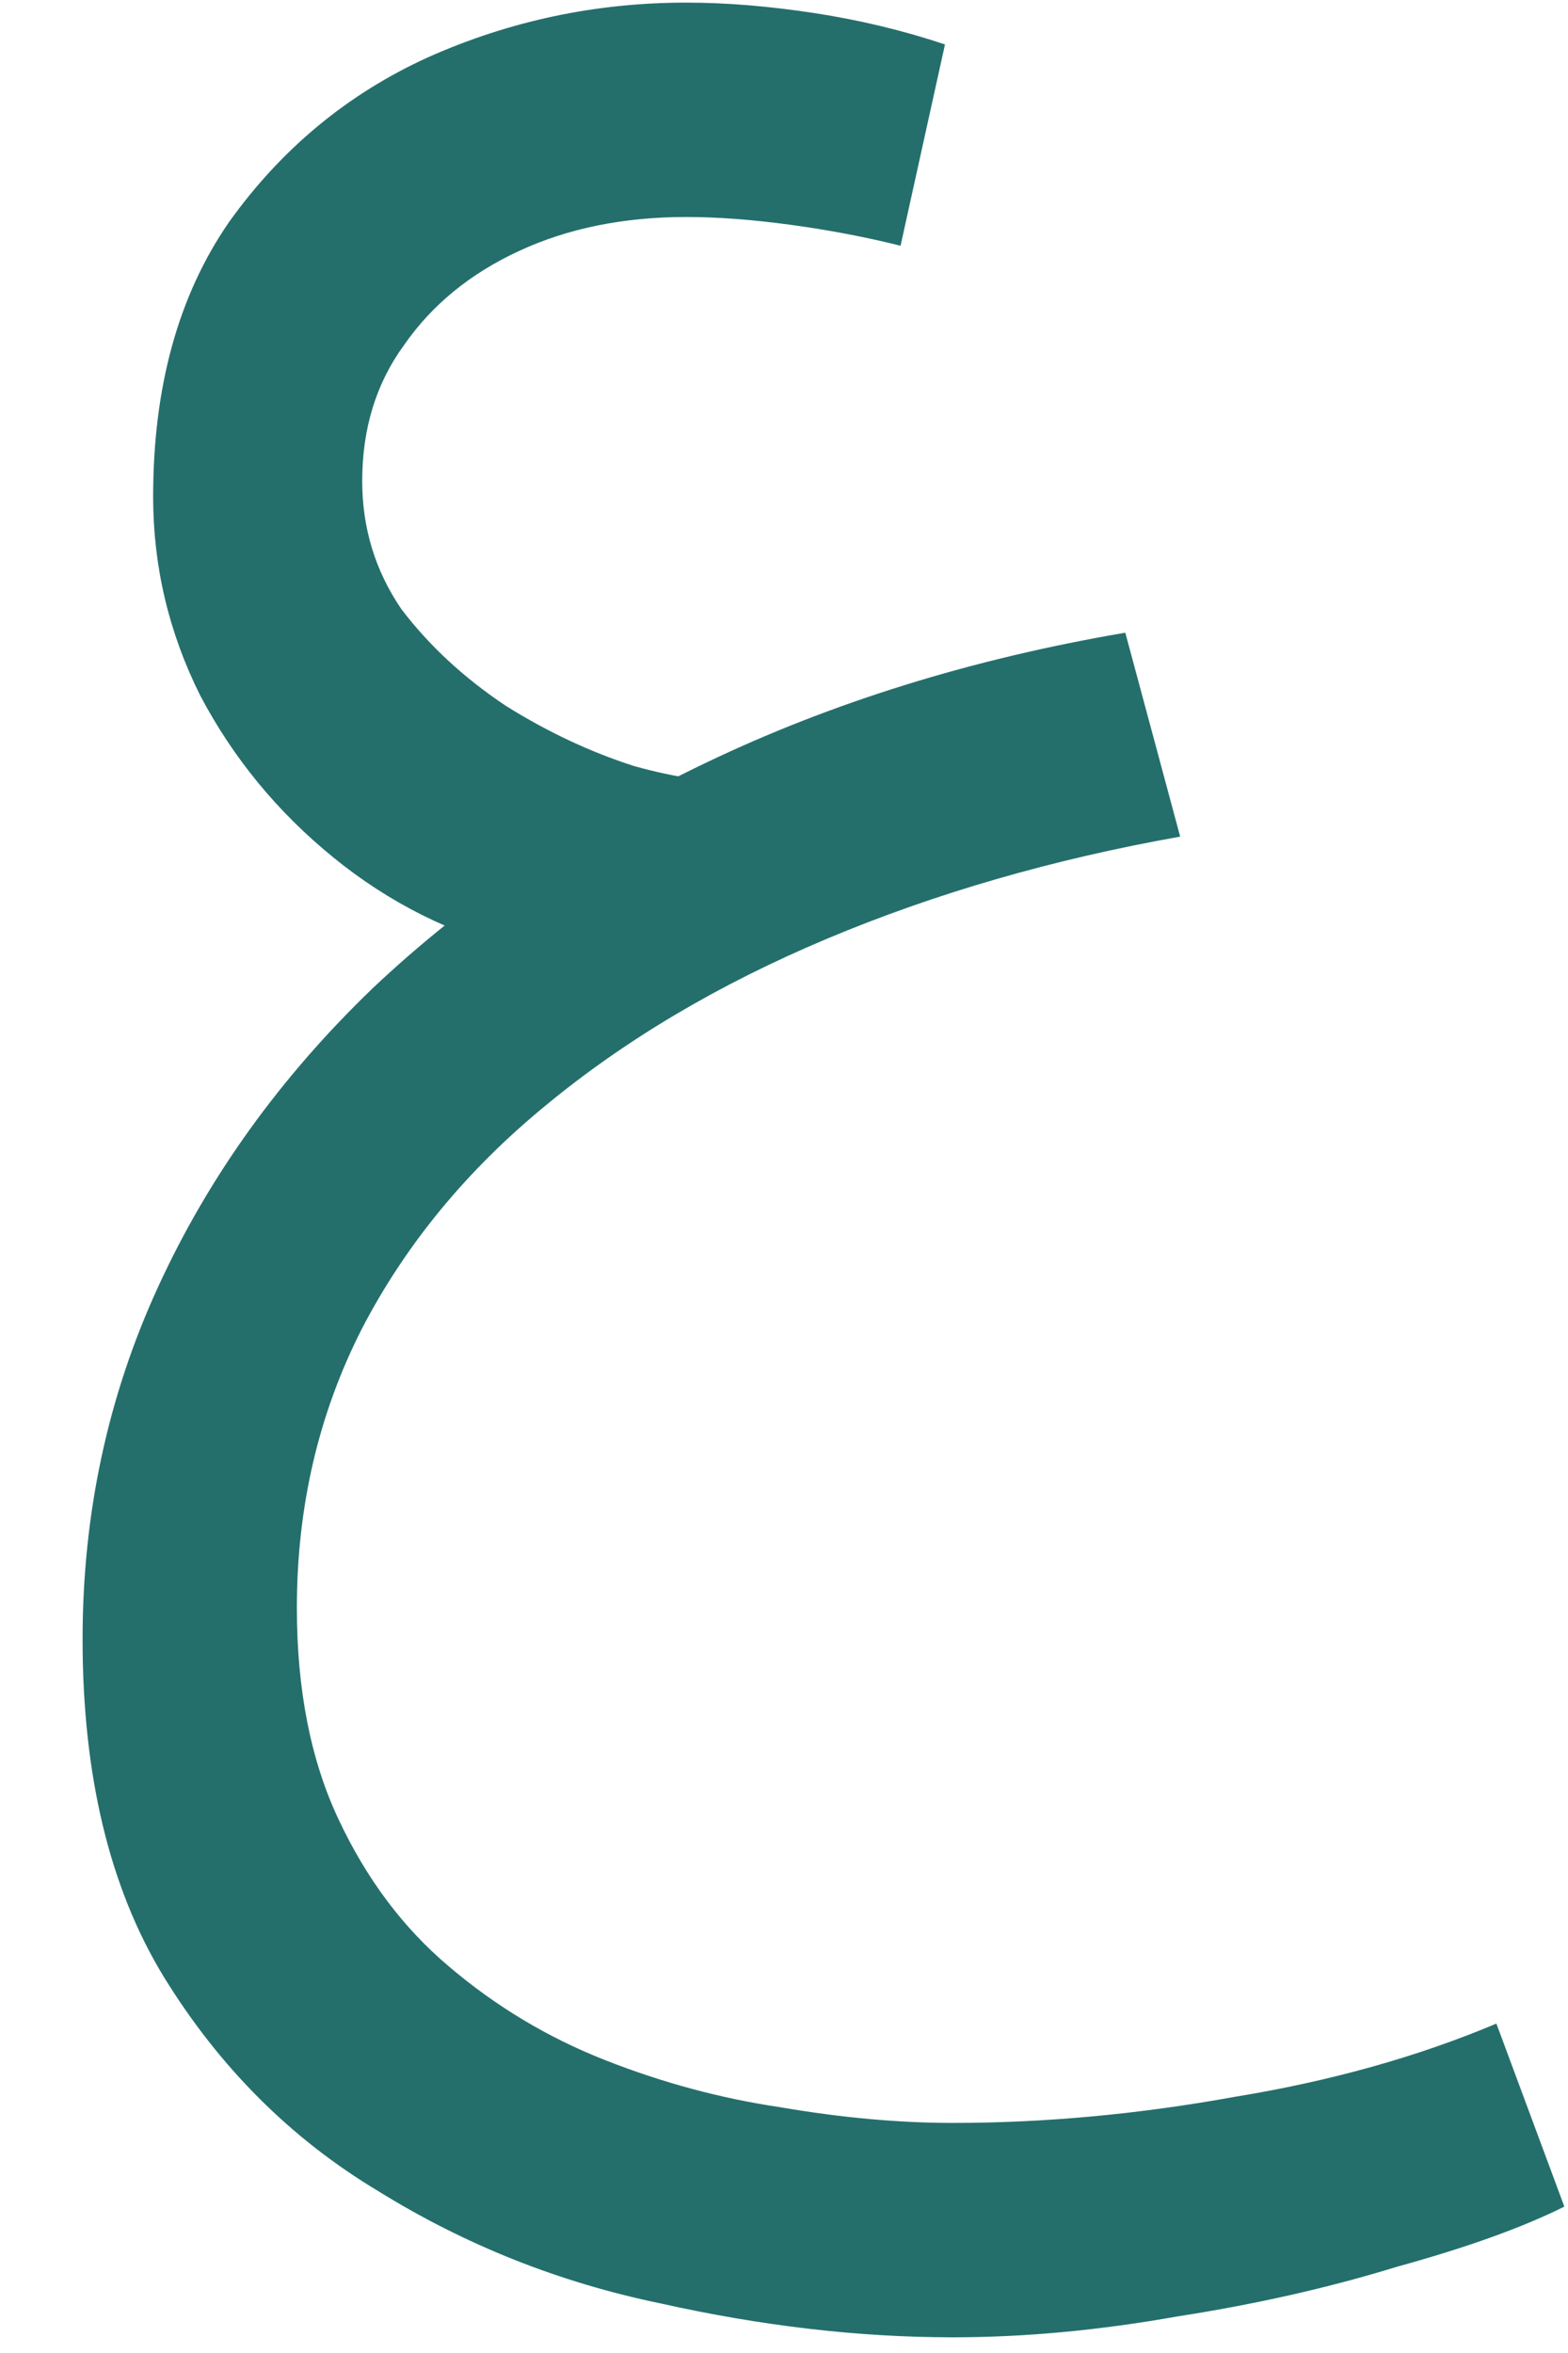 <svg width="12" height="18" viewBox="0 0 12 18" fill="none" xmlns="http://www.w3.org/2000/svg">
<path d="M7.292 17.88C6.572 17.88 5.825 17.793 5.052 17.62C4.278 17.46 3.558 17.173 2.892 16.76C2.225 16.36 1.678 15.813 1.252 15.12C0.838 14.44 0.632 13.58 0.632 12.54C0.632 11.58 0.825 10.68 1.212 9.84C1.598 9 2.145 8.24 2.852 7.56C3.572 6.88 4.418 6.307 5.392 5.84C6.365 5.373 7.438 5.04 8.612 4.84L9.032 6.4C8.058 6.573 7.158 6.833 6.332 7.18C5.505 7.527 4.785 7.953 4.172 8.46C3.572 8.953 3.105 9.52 2.772 10.16C2.438 10.813 2.272 11.527 2.272 12.3C2.272 12.927 2.378 13.467 2.592 13.92C2.805 14.373 3.085 14.747 3.432 15.04C3.792 15.347 4.192 15.587 4.632 15.76C5.072 15.933 5.518 16.053 5.972 16.12C6.438 16.2 6.878 16.24 7.292 16.24C7.998 16.24 8.718 16.173 9.452 16.04C10.185 15.92 10.852 15.733 11.452 15.48L11.972 16.88C11.652 17.04 11.225 17.193 10.692 17.34C10.172 17.5 9.612 17.627 9.012 17.72C8.412 17.827 7.838 17.88 7.292 17.88ZM3.992 7.28C3.458 7.147 2.978 6.907 2.552 6.56C2.125 6.213 1.785 5.8 1.532 5.32C1.292 4.84 1.172 4.333 1.172 3.8C1.172 2.96 1.365 2.26 1.752 1.7C2.152 1.14 2.658 0.72 3.272 0.44C3.898 0.16 4.558 0.02 5.252 0.02C5.558 0.02 5.885 0.047 6.232 0.1C6.578 0.153 6.912 0.233 7.232 0.34L6.892 1.88C6.625 1.813 6.345 1.76 6.052 1.72C5.758 1.68 5.492 1.66 5.252 1.66C4.772 1.66 4.345 1.747 3.972 1.92C3.598 2.093 3.305 2.333 3.092 2.64C2.878 2.933 2.772 3.28 2.772 3.68C2.772 4.04 2.872 4.367 3.072 4.66C3.285 4.94 3.552 5.187 3.872 5.4C4.192 5.6 4.518 5.753 4.852 5.86C5.185 5.953 5.478 5.993 5.732 5.98L3.992 7.28Z" fill="#246F6C"/>
</svg>
